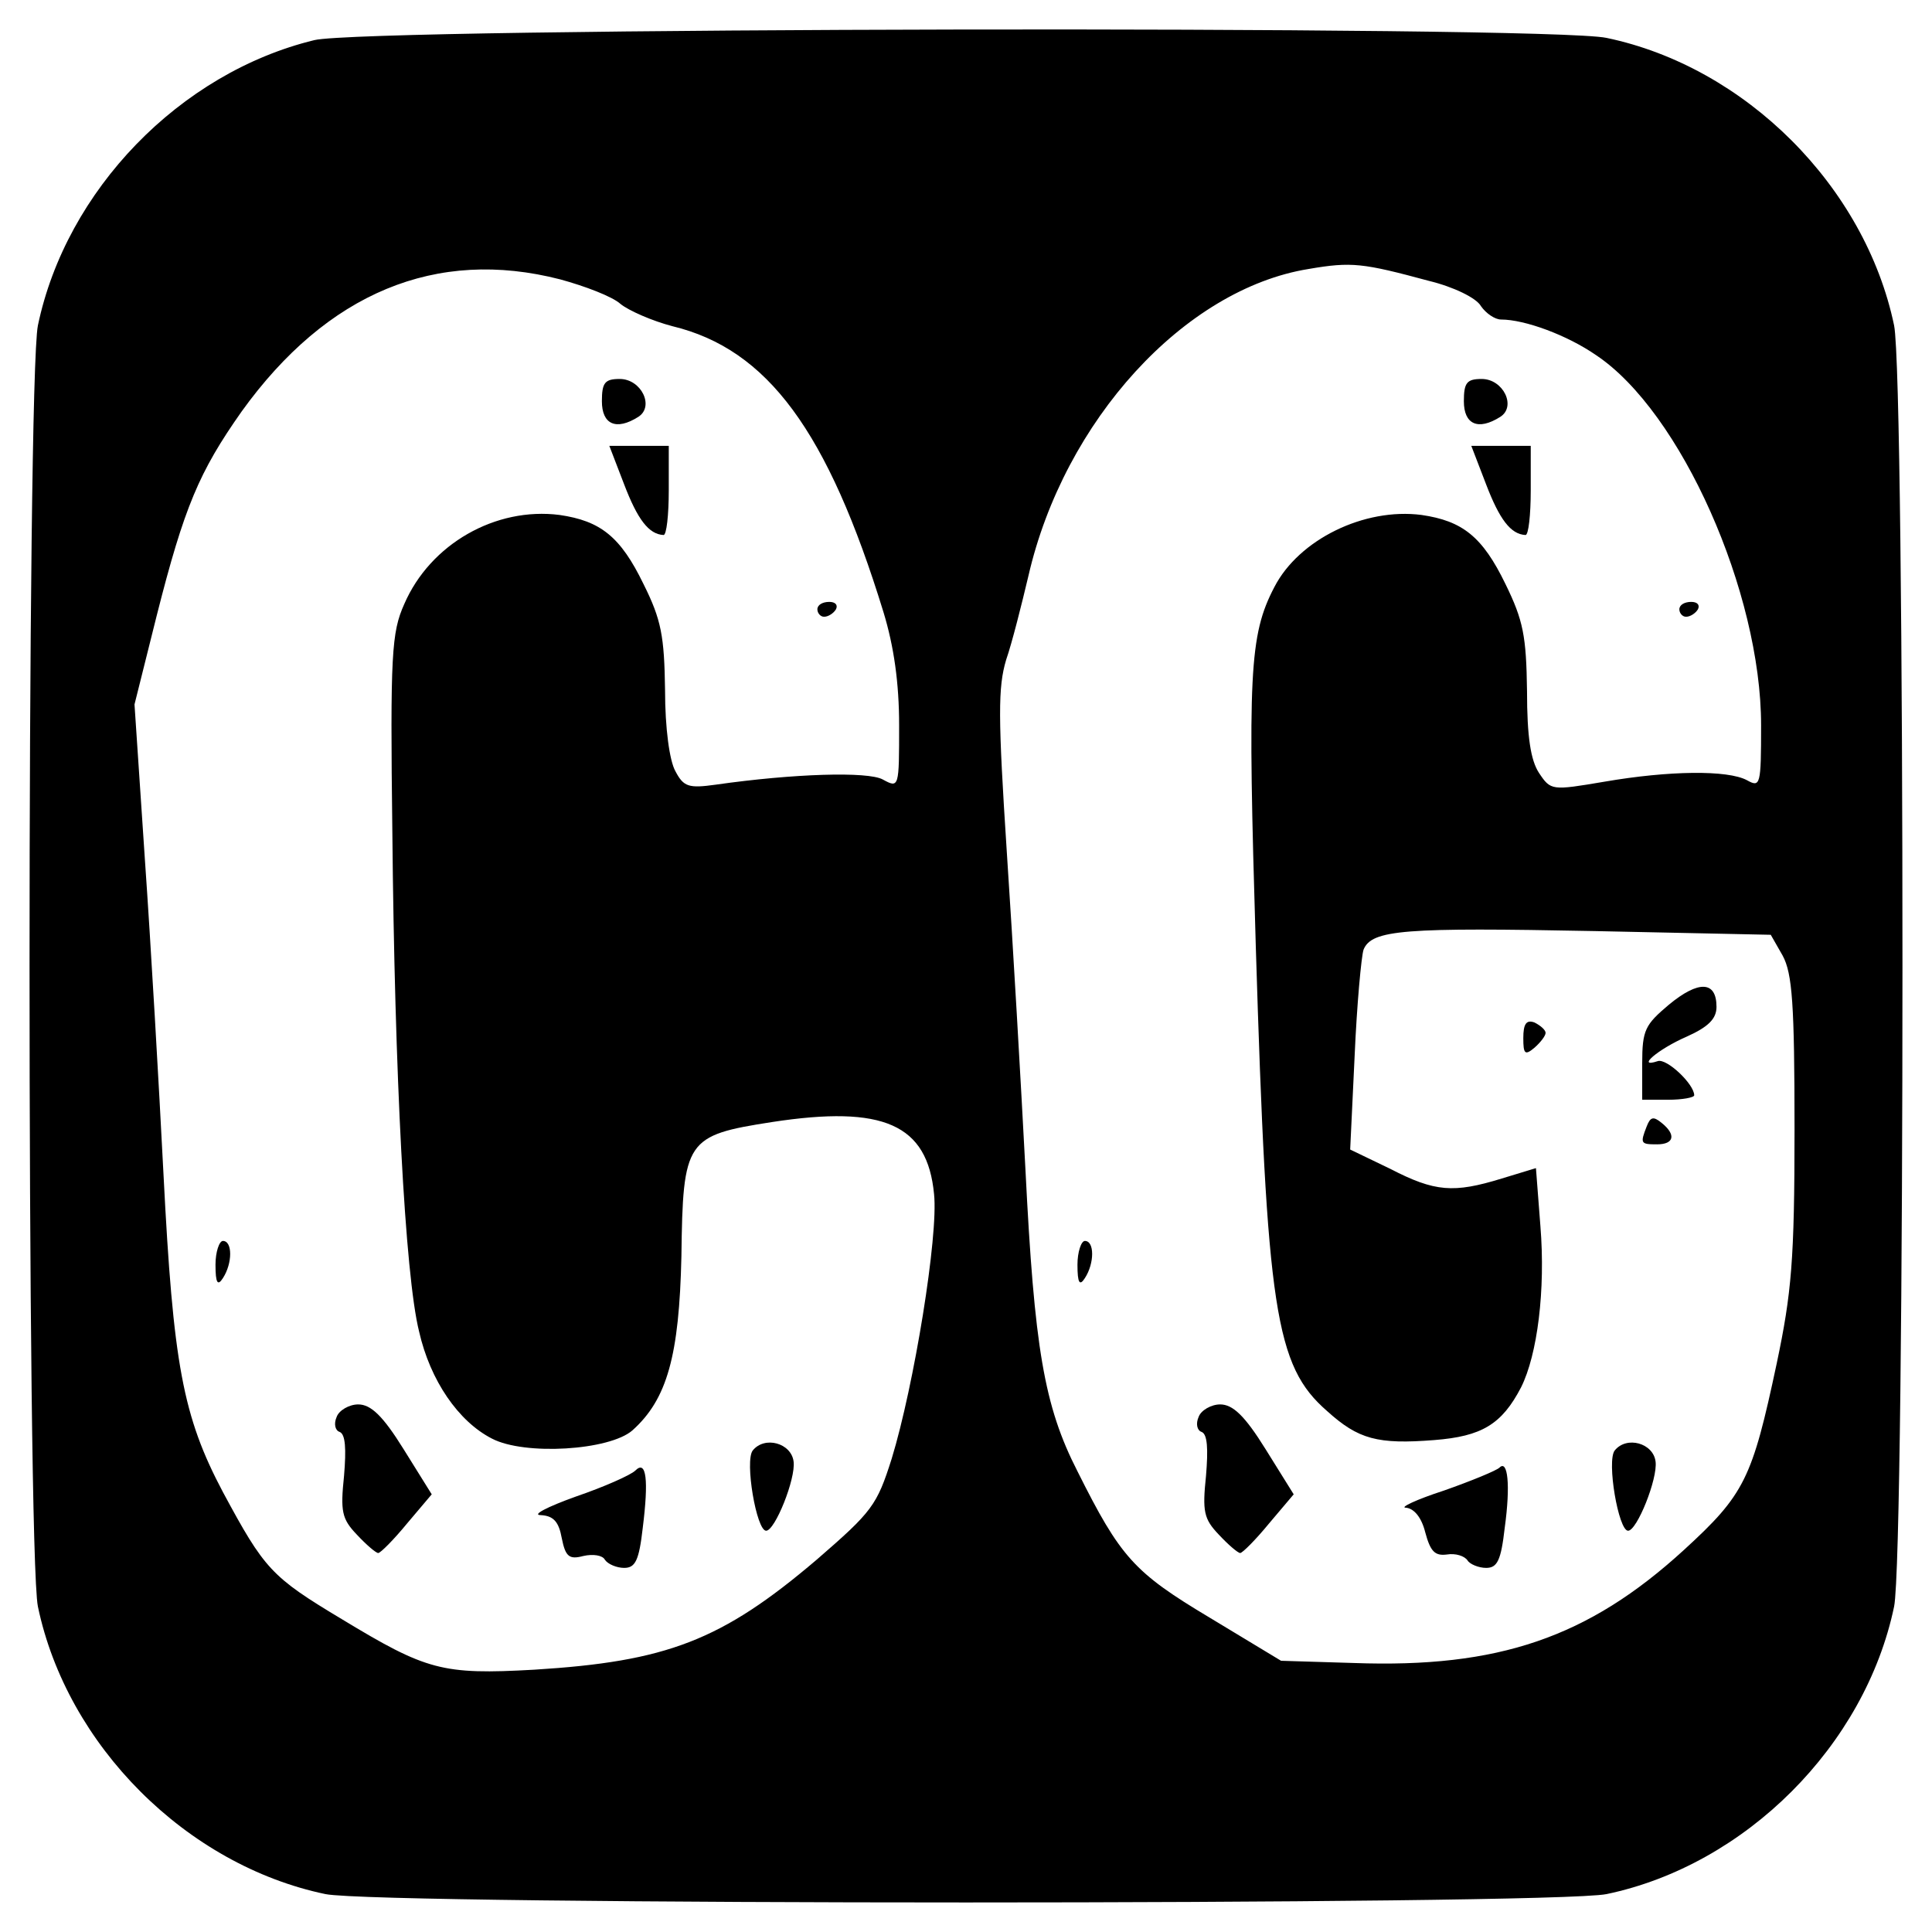 <svg version="1" xmlns="http://www.w3.org/2000/svg" width="346.667" height="346.667" viewBox="0 0 260 260"><path d="M42.3 5.4C24.2 9.8 8.9 25.6 5.1 43.8c-1.5 7.4-1.5 165 0 172.4 3.9 18.7 20 34.8 38.7 38.7 7.4 1.5 165 1.5 172.4 0 18.7-3.9 34.8-20 38.7-38.7 1.5-7.4 1.5-165 0-172.4-3.9-18.7-20-34.8-38.7-38.7-7.9-1.7-166.9-1.4-173.9.3zm150 32.4c3.3.8 6.4 2.3 7 3.4.7 1 1.9 1.8 2.7 1.8 3.2 0 8.9 2.1 12.8 4.8 11.4 7.6 22.2 31.9 22.2 49.8 0 8.1-.1 8.4-1.9 7.4-2.6-1.4-10.5-1.3-19.2.2-7.1 1.2-7.2 1.2-8.8-1.2-1.1-1.7-1.6-4.8-1.6-11-.1-7.4-.5-9.5-2.9-14.4-3.1-6.4-5.8-8.5-11.3-9.3-7.7-1-16.5 3.3-19.8 9.7-3.4 6.5-3.6 11.7-2.5 48.4 1.5 49 2.6 56.4 9.6 62.5 4.2 3.8 6.8 4.5 14.4 3.9 6.4-.5 9.1-2.1 11.7-7.1 2.2-4.4 3.3-13.1 2.6-21.7l-.6-7.8-4.6 1.4c-6.5 2-9 1.8-15-1.3l-5.4-2.6.6-12.6c.3-6.9.9-13.4 1.2-14.3 1.1-2.7 5.5-3 31.1-2.5l23.7.5 1.6 2.8c1.3 2.4 1.6 6.5 1.6 23.4 0 17.6-.4 22-2.4 31.5-3.3 15.5-4.3 17.6-12.5 25.1-12.9 11.8-25 15.9-44.4 15.2l-9.8-.3-9.6-5.8c-10.2-6.1-12-8.1-17.8-19.7-4.5-8.8-5.8-16.6-7-40.6-.6-11.5-1.7-30.6-2.5-42.6-1.2-18.4-1.2-22.3-.1-26 .8-2.3 2.1-7.5 3-11.3 4.8-20.9 21-38.6 37.7-41.3 5.8-1 7.3-.8 16.2 1.6zm-116.9-.2c3.3.9 7 2.3 8.1 3.3 1.1.9 4.3 2.3 7 3 12.8 3.1 20.9 14.1 28.4 38.5 1.4 4.6 2.1 9.5 2.1 15.2 0 8.4 0 8.5-2.2 7.3-2-1.1-12-.8-22.5.7-3.6.5-4.3.3-5.4-1.8-.8-1.4-1.4-5.8-1.4-10.9-.1-7.3-.5-9.5-2.9-14.3-3.1-6.4-5.8-8.5-11.3-9.3-8.6-1.1-17.4 3.9-20.9 12-1.7 3.8-1.9 6.7-1.6 30.7.3 32.4 1.7 59.6 3.6 67.2 1.5 6.6 5.3 12.1 9.8 14.4 4.4 2.3 15.8 1.6 18.9-1.1 4.7-4.2 6.3-10.1 6.6-23.4.2-15.7.6-16.3 12.2-18.1 15-2.3 20.9.3 21.8 9.7.6 5.6-2.7 25.8-5.7 35.6-2 6.3-2.6 7.1-10.1 13.6-12.8 10.9-20.2 13.7-38 14.8-12.4.7-14.5.1-25.9-6.8-9.5-5.7-10.4-6.7-16-17.1-5.4-10.2-6.7-17.2-8-42.8-.6-11.8-1.7-30.9-2.5-42.3l-1.4-20.9 3-12c3.7-14.6 5.7-19.3 11.4-27.4 11.5-16 26.2-22.1 42.9-17.8z"/><path d="M197 54c0 3.1 1.9 4 4.9 2.1 2.2-1.4.4-5.1-2.5-5.1-2 0-2.4.5-2.4 3zM200 65.2c1.8 4.7 3.3 6.7 5.3 6.8.4 0 .7-2.7.7-6v-6h-8l2 5.2zM226 82c0 .5.4 1 .9 1 .6 0 1.3-.5 1.6-1 .3-.6-.1-1-.9-1-.9 0-1.6.4-1.6 1zM224.6 135.2c-3.2 2.7-3.6 3.4-3.6 7.9v4.9h3.5c1.9 0 3.5-.3 3.5-.6 0-1.5-3.7-5-4.9-4.6-3 1 0-1.6 3.9-3.3 2.9-1.3 4-2.4 4-4 0-3.5-2.4-3.6-6.4-.3zM205 139.7c0 2.1.2 2.4 1.5 1.3.8-.7 1.5-1.6 1.5-2 0-.4-.7-1-1.5-1.4-1.1-.4-1.5.2-1.5 2.1zM221.6 151.6c-.9 2.3-.8 2.4 1.4 2.4 2.3 0 2.6-1.3.6-2.9-1.1-.9-1.5-.8-2 .5zM145 170.2c0 2.5.3 2.9 1 1.8 1.3-2 1.3-5 0-5-.5 0-1 1.5-1 3.2zM161.3 190.7c-.4.9-.2 1.8.4 2 .8.3.9 2.3.6 5.9-.5 4.8-.3 5.8 1.7 7.9 1.3 1.4 2.6 2.5 2.9 2.5.3 0 2.1-1.8 3.9-4l3.3-3.9-3.8-6.1c-2.8-4.5-4.4-6-6.1-6-1.2 0-2.6.8-2.9 1.7zM217.3 195.2c-1.1 1.4.5 10.8 1.8 10.8 1.2 0 4-7 3.7-9.3-.3-2.5-3.9-3.5-5.5-1.5zM201.8 197.5c-.4.4-3.8 1.8-7.5 3.1-3.7 1.2-6 2.3-5.1 2.3 1.1.1 2.1 1.3 2.6 3.3.7 2.6 1.3 3.2 2.9 3 1.2-.2 2.4.2 2.8.8.3.5 1.5 1 2.5 1 1.5 0 2-1 2.5-5.4.8-5.8.4-9.2-.7-8.1zM81 54c0 3.1 1.9 4 4.9 2.1 2.2-1.4.4-5.1-2.5-5.1-2 0-2.4.5-2.4 3zM84 65.2c1.8 4.7 3.3 6.7 5.3 6.8.4 0 .7-2.7.7-6v-6h-8l2 5.2zM110 82c0 .5.4 1 .9 1 .6 0 1.3-.5 1.6-1 .3-.6-.1-1-.9-1-.9 0-1.6.4-1.6 1zM29 170.2c0 2.5.3 2.9 1 1.8 1.3-2 1.3-5 0-5-.5 0-1 1.5-1 3.2zM45.3 190.7c-.4.9-.2 1.8.4 2 .8.3.9 2.3.6 5.9-.5 4.8-.3 5.8 1.7 7.9 1.3 1.4 2.6 2.5 2.9 2.5.3 0 2.1-1.8 3.9-4l3.3-3.9-3.8-6.1c-2.8-4.5-4.4-6-6.1-6-1.2 0-2.6.8-2.9 1.7zM101.3 195.2c-1.1 1.4.5 10.8 1.8 10.8 1.2 0 4-7 3.7-9.3-.3-2.5-3.9-3.5-5.5-1.5zM85.5 197.9c-.6.6-4.2 2.2-8 3.5-3.9 1.4-6 2.5-4.7 2.5 1.7.1 2.4.9 2.8 3.1.5 2.5 1 2.9 2.9 2.4 1.3-.3 2.6-.1 2.9.5.4.6 1.6 1.1 2.6 1.1 1.5 0 2-1 2.5-5.4.8-6.4.5-9.2-1-7.7z"/></svg>